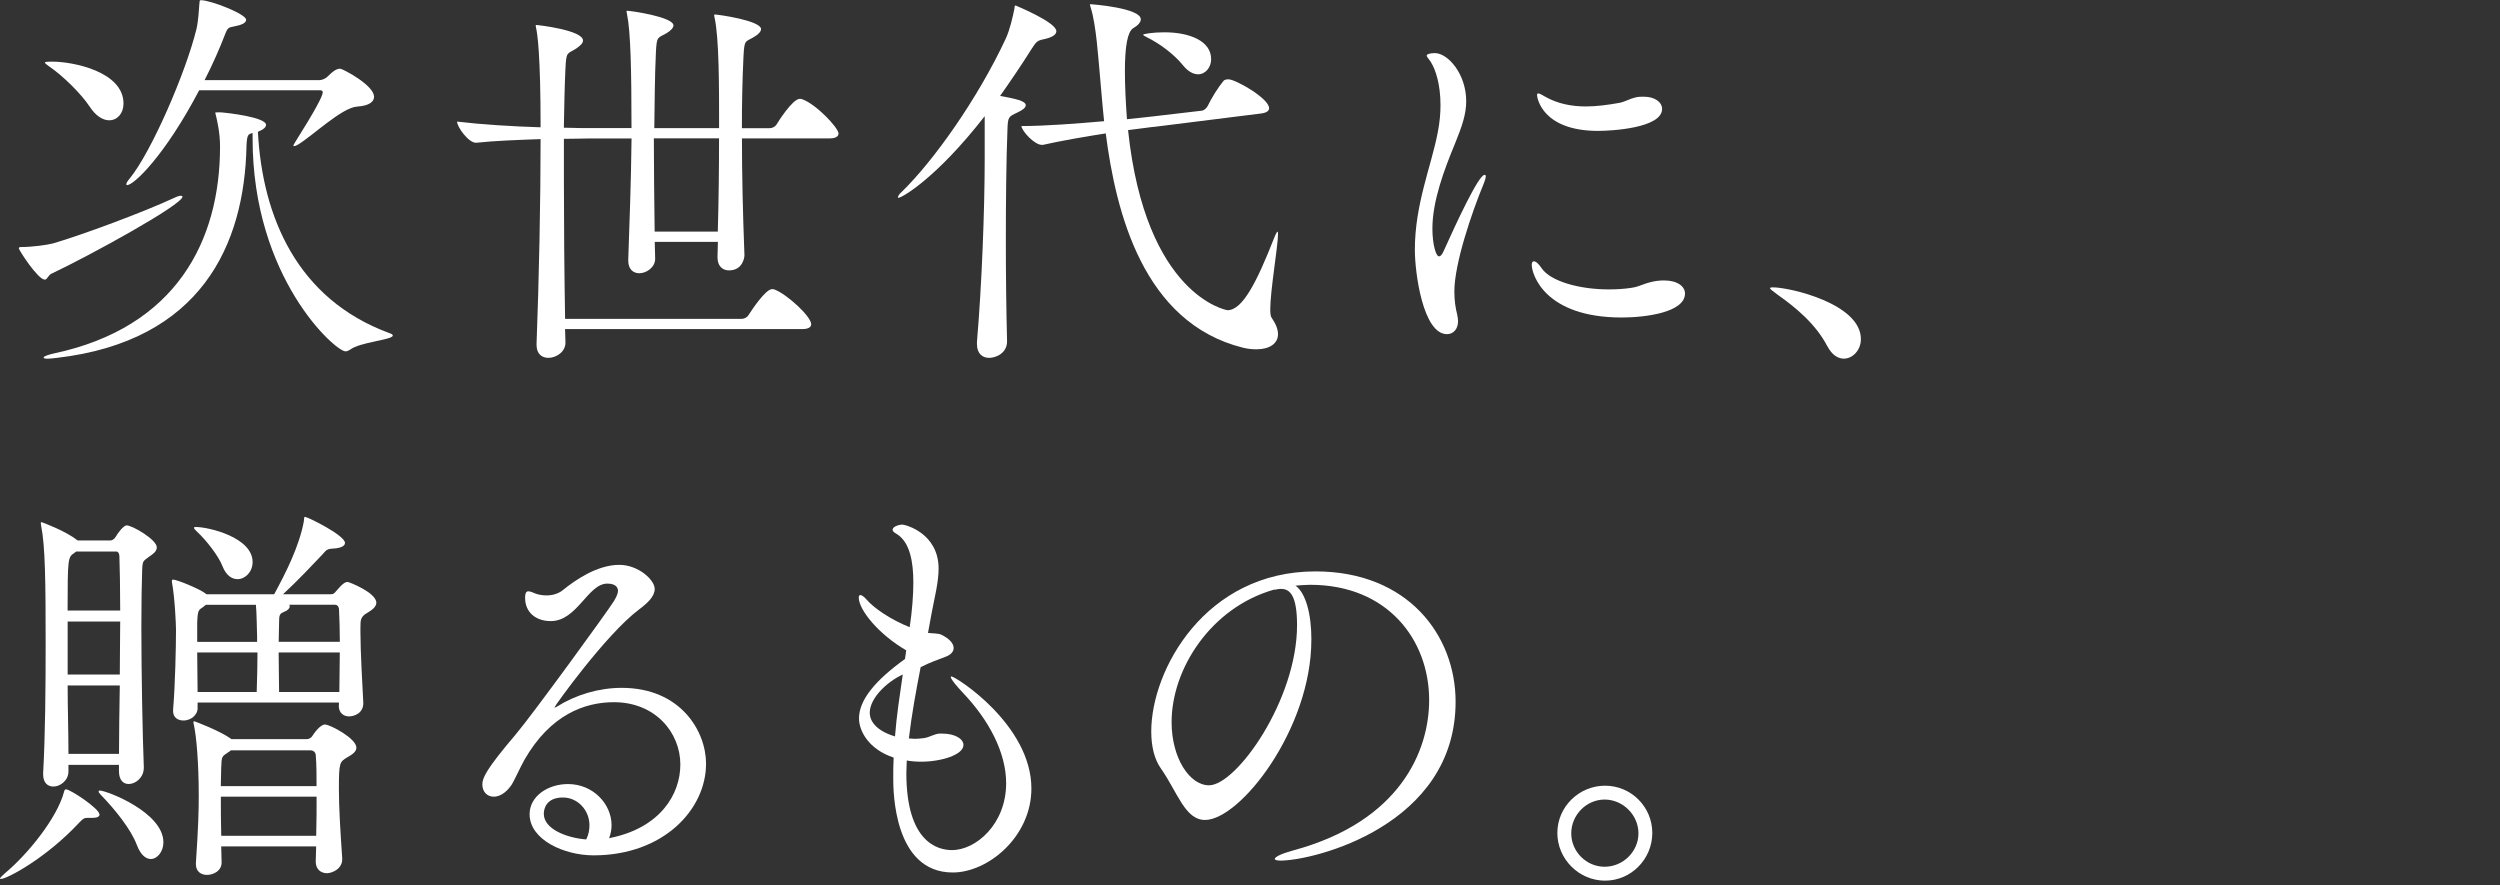 <?xml version="1.0" encoding="UTF-8"?>
<svg id="_レイヤー_2" data-name="レイヤー 2" xmlns="http://www.w3.org/2000/svg" width="500" height="177" viewBox="0 0 500 177">
  <rect x="0" y="0" width="500" height="177" fill="#333333" stroke="none"/>
  <defs>
    <style>
      .cls-1 {
        fill: none;
      }

      .cls-1, .cls-2 {
        stroke-width: 0px;
      }

      .cls-2 {
        fill: #fff;
      }
    </style>
  </defs>
  <g id="_レイヤー_1-2" data-name="レイヤー 1">
    <g>
      <g>
        <path class="cls-2" d="M10.35,54.7c-.73.33-.89,1.23-1.38,1.23-1.39,0-5.21-5.94-5.21-6.27,0-.17.16-.25.41-.25,2.28,0,5.21-.41,6.44-.73,5.62-1.63,18-6.2,24.44-9.2.49-.24.89-.33,1.13-.33.16,0,.32.09.32.17,0,1.63-18.57,11.81-26.15,15.39ZM51.58,26.35c.9,17.11,7.91,33.49,26.24,40.25.49.16.74.32.74.5,0,.89-6.6,1.3-8.56,2.85-.24.16-.58.32-.9.32-2.04,0-18.58-14.74-18.58-42.53v-1.14c-.89.24-1.13.32-1.22,2.61-.41,19.71-9.04,39.02-37.97,42.37-.82.08-1.39.16-1.79.16-.57,0-.82-.08-.82-.24,0-.24.98-.57,2.05-.81,24.52-5.21,33.24-22.57,33.24-41.39,0-2.77-.58-5.21-.9-6.52,0-.08-.08-.16-.08-.24,0,0,0-.08.98-.08,1.39.08,9.2.97,9.2,2.52,0,.42-.49.9-1.31,1.23l-.32.16ZM17.85,21.21c-1.55-2.36-5.3-6.11-7.99-7.9-.57-.42-.89-.66-.89-.82,0-.08.41-.16,1.22-.16h.32c4,0,14.19,1.95,14.19,8.39,0,1.95-1.23,3.34-2.86,3.34-1.23,0-2.69-.82-3.99-2.86ZM39.85,18.03c-6.93,13.2-13.11,18.99-14.42,18.99-.08,0-.16,0-.16-.16,0-.24.16-.57.65-1.13,4.4-5.39,11.25-21.27,13.37-29.91.41-1.79.49-3.99.57-4.89.08-.73,0-.89.33-.89,1.95,0,9.04,2.77,9.04,3.91,0,.66-.98,1.06-2.29,1.31-1.22.24-1.38.24-1.87,1.47-1.13,2.94-2.52,6.11-4.15,9.29h23.06c.41,0,1.14-.32,1.47-.65,1.31-1.31,1.95-1.63,2.61-1.63.41,0,6.75,3.26,6.75,5.62,0,.98-.97,1.79-3.33,1.95-3.1.16-9.05,5.95-11.98,7.67-.33.16-.5.24-.66.24-.08,0-.16,0-.16-.08,0-.16.16-.32.32-.66,4-6.35,5.55-9.29,5.55-10.01,0-.25-.17-.42-.5-.42h-24.2Z"/>
        <path class="cls-2" d="M113.01,65.79l.08,2.68v.08c0,1.79-1.79,3.02-3.42,3.02-1.23,0-2.36-.73-2.36-2.6v-.16c.49-12.72.81-28.69.81-40.99-4.31.16-9.12.32-12.87.73h-.08c-1.47,0-3.76-3.17-3.76-4.23,4.73.57,11.17.98,16.71,1.14,0-14.67-.65-18.74-.89-19.81-.08-.32-.08-.49-.08-.57s0-.08.08-.08c.49,0,9.37,1.05,9.37,3.1,0,.57-.57,1.05-1.39,1.63-1.79,1.13-1.95.49-2.12,3.99s-.24,7.49-.32,11.82c2.36.08,4.31.08,5.62.08h7.91c0-11.33-.17-19.39-.9-22.81-.08-.25-.08-.42-.08-.58q0-.08.08-.08c.73,0,9.29,1.23,9.29,2.94,0,.49-.57,1.06-1.38,1.55-1.79,1.05-1.96.49-2.13,3.83-.24,5.05-.24,10.02-.32,15.16h12.96c0-8.64,0-17.93-.9-22.08-.08-.24-.08-.41-.08-.57q0-.08.08-.08c.73,0,9.29,1.22,9.29,2.93,0,.5-.57,1.06-1.38,1.55-1.79,1.06-1.95.49-2.13,3.83-.24,4.97-.32,9.62-.32,14.43h5.54c.58,0,1.14-.32,1.39-.74.24-.41,3.18-5.13,4.65-5.13.16,0,.32,0,.49.08,2.77.98,7.25,5.71,7.25,6.85,0,.5-.41.98-1.79.98h-17.52c0,7.09.16,14.42.5,23.38,0,.42-.33,3.02-3.1,3.02-1.23,0-2.29-.81-2.29-2.6v-.08l.08-3.02h-12.63l.08,3.26c.08,1.79-1.71,3.01-3.18,3.01-1.13,0-2.2-.73-2.2-2.52v-.16c.24-7.01.57-15.81.66-24.28h-8.23c-1.31,0-3.18.08-5.3.08v8.39c0,8.64.08,18.17.24,27.62h35.28c.58,0,1.14-.33,1.39-.74.73-1.13,3.42-5.21,4.73-5.21.16,0,.32,0,.49.08,2.44.9,7.33,5.38,7.33,6.93,0,.5-.41.98-1.79.98h-47.42ZM143.56,46.32c.17-6.03.25-12.39.25-18.66h-13.04c0,5.86.08,11.98.16,18.66h12.63Z"/>
        <path class="cls-2" d="M196.93,23.25c-9.78,12.56-16.63,16.3-17.19,16.3-.08,0-.16,0-.16-.08,0-.24.32-.74.81-1.14,6.36-6.2,15.16-18.58,20.78-30.64.81-1.79,1.39-4.31,1.71-5.94.08-.41,0-.65.24-.65,0,0,8.15,3.34,8.15,5.13,0,.65-.66,1.22-2.53,1.62-1.22.25-1.46.42-2.44,1.96-2.04,3.25-4.15,6.35-6.28,9.37,3.02.57,5.13.98,5.13,1.87,0,.49-.65.98-1.71,1.47-1.71.81-1.87.81-1.95,3.42-.24,6.11-.32,14.1-.32,22.25,0,6.76.08,13.69.24,19.96.08,2.45-2.2,3.42-3.58,3.42-1.31,0-2.44-.81-2.44-2.76v-.42c.97-11.32,1.55-26.48,1.55-36.75v-8.39ZM230.66,25.37c-1.31.16-3.02.41-5.05.65,3.5,33.16,19.71,36.02,19.89,36.02,3.01,0,5.86-5.63,9.29-14.35.81-2.04.81-1.3.81-.81,0,2.28-1.55,11.24-1.55,15,0,.81.08,1.38.25,1.62.89,1.31,1.3,2.37,1.3,3.34,0,1.88-1.71,3.02-4.31,3.02-.82,0-1.71-.08-2.69-.32-19.96-4.97-25.42-27.06-27.45-42.86-4.24.66-8.89,1.47-12.56,2.29h-.24c-1.47,0-3.99-2.77-4.07-3.76,4.73,0,11.08-.49,16.54-.97-.41-3.91-.65-7.25-.89-9.78-.24-2.28-.66-9.45-1.79-12.95-.08-.32-.16-.49-.16-.58,0-.08.08-.08.16-.08.32,0,10.02.74,10.02,3.02,0,.58-.58,1.23-1.55,1.79q-1.63,1.06-1.63,8.56c0,2.94.16,6.2.41,9.62,2.2-.24,4.15-.42,5.38-.58l9.62-1.13c.49-.08.89-.5,1.13-.9.74-1.55,2.04-3.67,3.18-5.05.16-.24.65-.32.98-.32,1.46,0,8.14,3.83,8.14,5.78,0,.42-.32.9-1.63,1.06l-21.51,2.69ZM236.6,13.06c-1.71-2.12-4.56-4.31-7.25-5.62-.49-.24-.73-.41-.73-.49,0-.16,1.95-.49,4.23-.49,5.05,0,9.38,1.71,9.38,5.38,0,1.63-1.14,3.02-2.61,3.02-.97,0-2.04-.58-3.02-1.8Z"/>
        <path class="cls-2" d="M282.97,49.98c0-9.13,3.25-16.63,4.56-23.39.41-2.04.57-3.91.57-5.54,0-4.31-1.05-7.17-1.79-8.39-.32-.65-.97-1.22-.97-1.55,0-.24.57-.49,1.63-.49,2.6,0,6.27,4.15,6.27,9.62,0,2.68-.89,5.13-2.2,8.38-2.2,5.3-4.56,11.57-4.56,17.11,0,3.18.73,5.54,1.3,5.54.32,0,.66-.32,1.06-1.3,2.2-4.89,6.85-15,8.07-15,.16,0,.24.08.24.32,0,.32-.16.82-.42,1.47-2.36,5.7-5.86,15.97-5.86,21.52,0,1.87.24,3.33.57,4.64.08.49.17.9.17,1.31,0,1.63-.98,2.6-2.21,2.6-4.81,0-6.43-12.3-6.43-16.86ZM324.35,63.5c-15.48,0-18-8.72-18-10.51,0-.49.16-.73.41-.73.41,0,.98.49,1.63,1.47,1.71,2.44,7.25,4.15,13.37,4.15,1.47,0,3.02-.08,4.56-.32,1.88-.24,3.02-1.31,6.03-1.47h.49c2.69,0,4.16,1.23,4.16,2.61,0,3.83-8.07,4.8-12.64,4.8ZM319.63,26.18c-11.17,0-12.22-6.6-12.22-7.17,0-.24.08-.32.24-.32.24,0,.73.24,1.39.65,2.44,1.39,5.21,1.95,8.14,1.95,2.2,0,4.49-.32,6.76-.73,1.14-.24,2.04-.82,3.1-1.06.57-.16,1.14-.16,1.71-.16,2.28,0,3.67,1.14,3.67,2.44,0,3.84-10.11,4.4-12.79,4.4Z"/>
        <path class="cls-2" d="M365.49,69.29c-2.36-4.57-6.52-7.91-9.86-10.27-.81-.65-1.62-1.14-1.62-1.39,0-.08.16-.16.57-.16,3.34,0,17.6,3.26,17.6,10.35,0,2.2-1.63,3.91-3.42,3.91-1.14,0-2.36-.73-3.26-2.44Z"/>
        <path class="cls-2" d="M18.5,163.57h-1.06c-.65,0-.89.24-1.62.98-6.6,7.09-14.43,11.24-15.64,11.24-.09,0-.17,0-.17-.08,0-.16.33-.49,1.06-1.13,4.4-3.67,10.35-10.93,11.74-16.22.08-.32.16-.49.41-.49.81,0,6.68,3.83,6.68,5.05,0,.41-.49.65-1.39.65ZM23.8,152.98h-10.11v1.31c0,1.79-1.63,3.02-3.01,3.02-1.06,0-2.05-.66-2.05-2.45v-.24c.42-7.57.5-17.19.5-25.75,0-12.38-.08-19.71-.9-23.7,0-.24-.08-.42-.08-.5,0-.16.08-.24.16-.24s4.89,1.79,7.09,3.58l.16.08h6.52c.41,0,.82-.32,1.06-.73.41-.73,1.55-2.28,2.2-2.28,1.14,0,6.02,2.85,6.02,4.39,0,.9-.97,1.47-1.54,1.87-1.14.9-1.31.66-1.39,2.69-.08,2.44-.16,6.43-.16,11.08,0,9.62.24,21.84.49,28.27v.17c0,1.95-1.63,3.25-3.02,3.25-1.05,0-1.95-.73-1.95-2.6v-1.23ZM24.04,122.1c0-4.48-.08-8.3-.16-10.83,0-.41-.16-.97-.65-.97h-7.99c-.16.08-.24.24-.41.32-1.23.81-1.31.97-1.31,11.48h10.51ZM23.96,134.9c0-3.67.08-7.25.08-10.59h-10.51v10.59h10.43ZM23.8,150.78c0-4.07.08-8.88.16-13.69h-10.43c0,4.57.16,9.29.16,13.69h10.11ZM27.38,169.03c-1.13-3.09-4.31-7.09-7.33-10.18-.24-.25-.32-.42-.32-.58s.08-.16.24-.16c1.31,0,12.71,4.32,12.71,10.35,0,1.87-1.22,3.34-2.52,3.34-.98,0-2.04-.81-2.77-2.77ZM67.79,141.08v-.57h-28.27v1.23c0,.97-1.05,2.36-2.85,2.36-1.06,0-2.05-.57-2.05-1.87v-.32c.42-4.89.58-12.71.58-15.97,0-1.06-.24-6.52-.82-9.54v-.16c0-.24.08-.32.24-.32.74,0,5.38,1.87,6.6,2.86l.08.08h13.53c2.36-4.32,5.05-9.7,5.94-14.59.08-.65,0-.89.25-.89.49,0,7.98,3.67,7.98,5.21,0,.57-.73,1.05-2.44,1.13-1.23.08-1.31.32-2.04,1.14-1.71,1.79-4.89,5.21-7.91,7.99h9.53c.42,0,.66-.08.98-.5,1.39-1.63,1.87-1.95,2.44-1.95.25,0,5.71,2.12,5.71,4.16,0,.81-.9,1.46-1.71,1.95-1.47.81-1.47,1.47-1.47,3.09v.9c0,3.75.41,10.92.57,14.01.08,2.12-1.79,2.77-2.85,2.77s-2.05-.66-2.05-2.13v-.08ZM63.15,172.21l.08-2.93h-18.99l.08,3.09c.08,1.79-1.63,2.61-2.94,2.61-1.13,0-2.2-.66-2.2-2.12v-.25c.49-7.17.57-10.67.57-13.44,0-6.85-.49-11.98-.97-14.18-.08-.25-.08-.42-.08-.5,0-.16,0-.24.16-.24.08,0,5.21,1.95,7.33,3.5l.08.08h15.08c.41,0,.89-.24,1.13-.65.16-.24,1.47-2.28,2.53-2.28.97,0,6.27,2.76,6.27,4.64,0,.9-1.05,1.47-1.87,1.95-1.46.9-1.63.98-1.63,6.2,0,3.67.25,7.9.66,13.93.16,2.2-2.12,3.02-3.02,3.02-1.23,0-2.28-.74-2.28-2.37v-.08ZM44.49,113.22c-.73-1.95-3.26-5.21-5.05-6.85-.41-.41-.65-.65-.65-.81,0-.08.08-.16.41-.16,2.44,0,11.32,2.04,11.32,7.01,0,1.95-1.46,3.42-3.01,3.42-1.14,0-2.29-.74-3.02-2.61ZM51.42,127.23c-.08-2.28-.08-4.64-.24-6.27h-10.02c-.16.16-.32.24-.49.41-.98.65-1.14.65-1.23,3.18v3.83h11.98v-1.14ZM39.44,130.49c0,2.53.08,5.38.08,7.91h11.82c.08-2.77.16-5.54.16-7.91h-12.06ZM46.2,150.05c-.16.16-.32.24-.57.41-1.23.89-1.31.65-1.39,3.1,0,1.38-.08,2.6-.08,3.67h19.15c0-2.29,0-4.32-.16-6.2,0-.24-.16-.97-1.14-.97h-15.81ZM44.17,159.34c0,2.76,0,4.97.08,7.82h18.99c.08-3.01.08-5.54.08-7.82h-19.15ZM57.86,120.96c.08.08.08.24.08.32,0,.41-.41.81-1.06,1.06-.81.32-1.05.57-1.05,1.71,0,1.22-.09,2.68-.09,4.31h12.23c0-2.44-.09-4.73-.17-6.52,0-.24-.16-.89-.81-.89h-9.12ZM55.73,130.49c0,2.77.09,5.71.09,7.91h12.05c0-2.53.09-5.3.09-7.91h-12.23Z"/>
        <path class="cls-2" d="M122.14,167.57c9.93-2.05,13.93-8.72,13.93-14.67,0-6.35-4.97-12.46-13.29-12.46-5.78,0-12.71,2.44-17.92,11.57-.74,1.3-2.04,4.23-2.61,5.05-1.13,1.62-2.44,2.28-3.5,2.28-1.31,0-2.28-.98-2.28-2.45,0-1.3.73-3.01,6.68-10.01,3.26-3.84,18.25-24.44,19.63-26.65.49-.81.82-1.55.82-2.04,0-.41-.17-1.47-2.13-1.47-3.91,0-6.02,7.5-11.32,7.5-2.94,0-5.13-1.71-5.13-4.65,0-.65.08-1.31.65-1.31.41,0,.9.24,1.55.5.74.24,1.39.32,2.12.32,1.14,0,2.37-.32,3.34-1.14,2.21-1.79,6.68-4.97,11.17-4.97,3.83,0,7.09,3.02,7.09,4.81,0,1.55-1.47,2.86-3.18,4.15-6.6,4.97-16.87,19.31-16.87,19.56h.08c.08,0,.16,0,.42-.17,3.75-2.36,8.38-3.75,12.95-3.75,11.82,0,16.87,8.72,16.87,15.16,0,9.2-8.56,18.34-22.49,18.34-5.87,0-12.8-3.1-12.8-8.23,0-3.67,3.76-6.03,7.67-6.03,5.05,0,8.72,4,8.72,8.23,0,.9-.16,1.71-.49,2.61l.32-.08ZM117.89,165.04c0-3.02-2.36-5.54-5.3-5.54-3.42,0-3.83,2.36-3.83,3.26,0,3.02,4.49,4.81,8.48,5.13.49-.98.65-1.87.65-2.86Z"/>
        <path class="cls-2" d="M181.28,130.09c-5.62-3.26-9.53-8.15-9.53-10.59,0-.32.16-.49.32-.49.32,0,.82.41,1.23.89,1.39,1.63,4.73,3.99,8.64,5.54.49-3.26.73-6.43.73-8.96,0-3.99-.65-8.06-3.34-9.69-.57-.33-.81-.58-.81-.82,0-.73,1.47-1.05,1.87-1.05.81,0,7.33,1.79,7.33,8.8,0,2.76-.81,5.78-1.39,8.88-.24,1.22-.49,2.6-.73,3.99.73.08,2.04.08,2.6.32,1.71.82,2.53,1.79,2.53,2.69,0,.73-.57,1.39-1.71,1.79-1.47.57-2.94,1.05-4.89,2.04-.89,4.57-1.79,9.45-2.36,14.26.41,0,.81.08,1.22.08.66,0,1.23-.08,1.87-.16,1.06-.16,1.96-.81,3.02-.89h.58c2.52,0,4.23,1.05,4.23,2.28,0,1.95-4.4,3.34-8.48,3.34-1.06,0-1.95-.08-2.86-.24,0,.81-.08,1.71-.08,2.52,0,13.85,6.28,15.4,9.13,15.4,4.8,0,10.83-5.21,10.83-13.37,0-6.11-3.42-12.63-8.72-18.17-1.06-1.14-2.36-2.61-2.36-3.1,0-.08.08-.08.16-.08.81,0,15.97,9.62,15.97,22.41,0,9.61-8.64,16.79-15.73,16.79-11.82,0-11.9-16.3-11.9-18.82,0-1.39,0-2.77.08-4.16-5.13-1.71-6.93-5.46-6.93-7.82,0-3.67,3.18-7.57,9.2-11.9l.24-1.71ZM180.55,134.9c-3.18,1.47-6.6,4.73-6.6,7.66,0,.74.24,3.26,5.05,4.73.32-4.24.98-8.39,1.55-12.38Z"/>
        <path class="cls-2" d="M262.27,127.97c0,17.84-14.26,36.02-21.26,36.02-4,0-5.47-5.47-8.81-10.27-1.3-1.79-1.95-4.4-1.95-7.42,0-12.38,10.84-32.02,32.84-32.02,18.5,0,28.03,12.79,28.03,26.07,0,24.77-28.35,31.77-35.04,31.77-.73,0-1.13-.16-1.13-.32,0-.41,1.3-1.06,3.67-1.71,21.43-5.78,27.21-19.96,27.21-30.06,0-12.06-8.3-23.07-23.79-23.07-.98,0-1.96.09-2.94.17,2.04,1.46,3.18,5.62,3.18,10.83ZM259.41,125.03c0-5.86-1.39-7.25-3.18-7.25-.24,0-.49,0-.81.08-.24.08-.49.08-.66.08-12.55,3.58-20.44,15.81-20.44,26.48,0,7.17,3.58,12.64,7.49,12.64,5.46,0,17.6-17.03,17.6-32.03Z"/>
        <path class="cls-2" d="M311.47,166.59c0-5.21,4.32-9.45,9.54-9.45s9.45,4.23,9.45,9.45-4.23,9.54-9.45,9.54-9.54-4.32-9.54-9.54ZM320.93,159.91c-3.67,0-6.68,3.1-6.68,6.76s3.02,6.68,6.68,6.68,6.76-3.02,6.76-6.68-3.1-6.76-6.76-6.76Z"/>
      </g>
      <path class="cls-1" d="M0,177V0h500v177H0Z"/>
    </g>
  </g>
</svg>